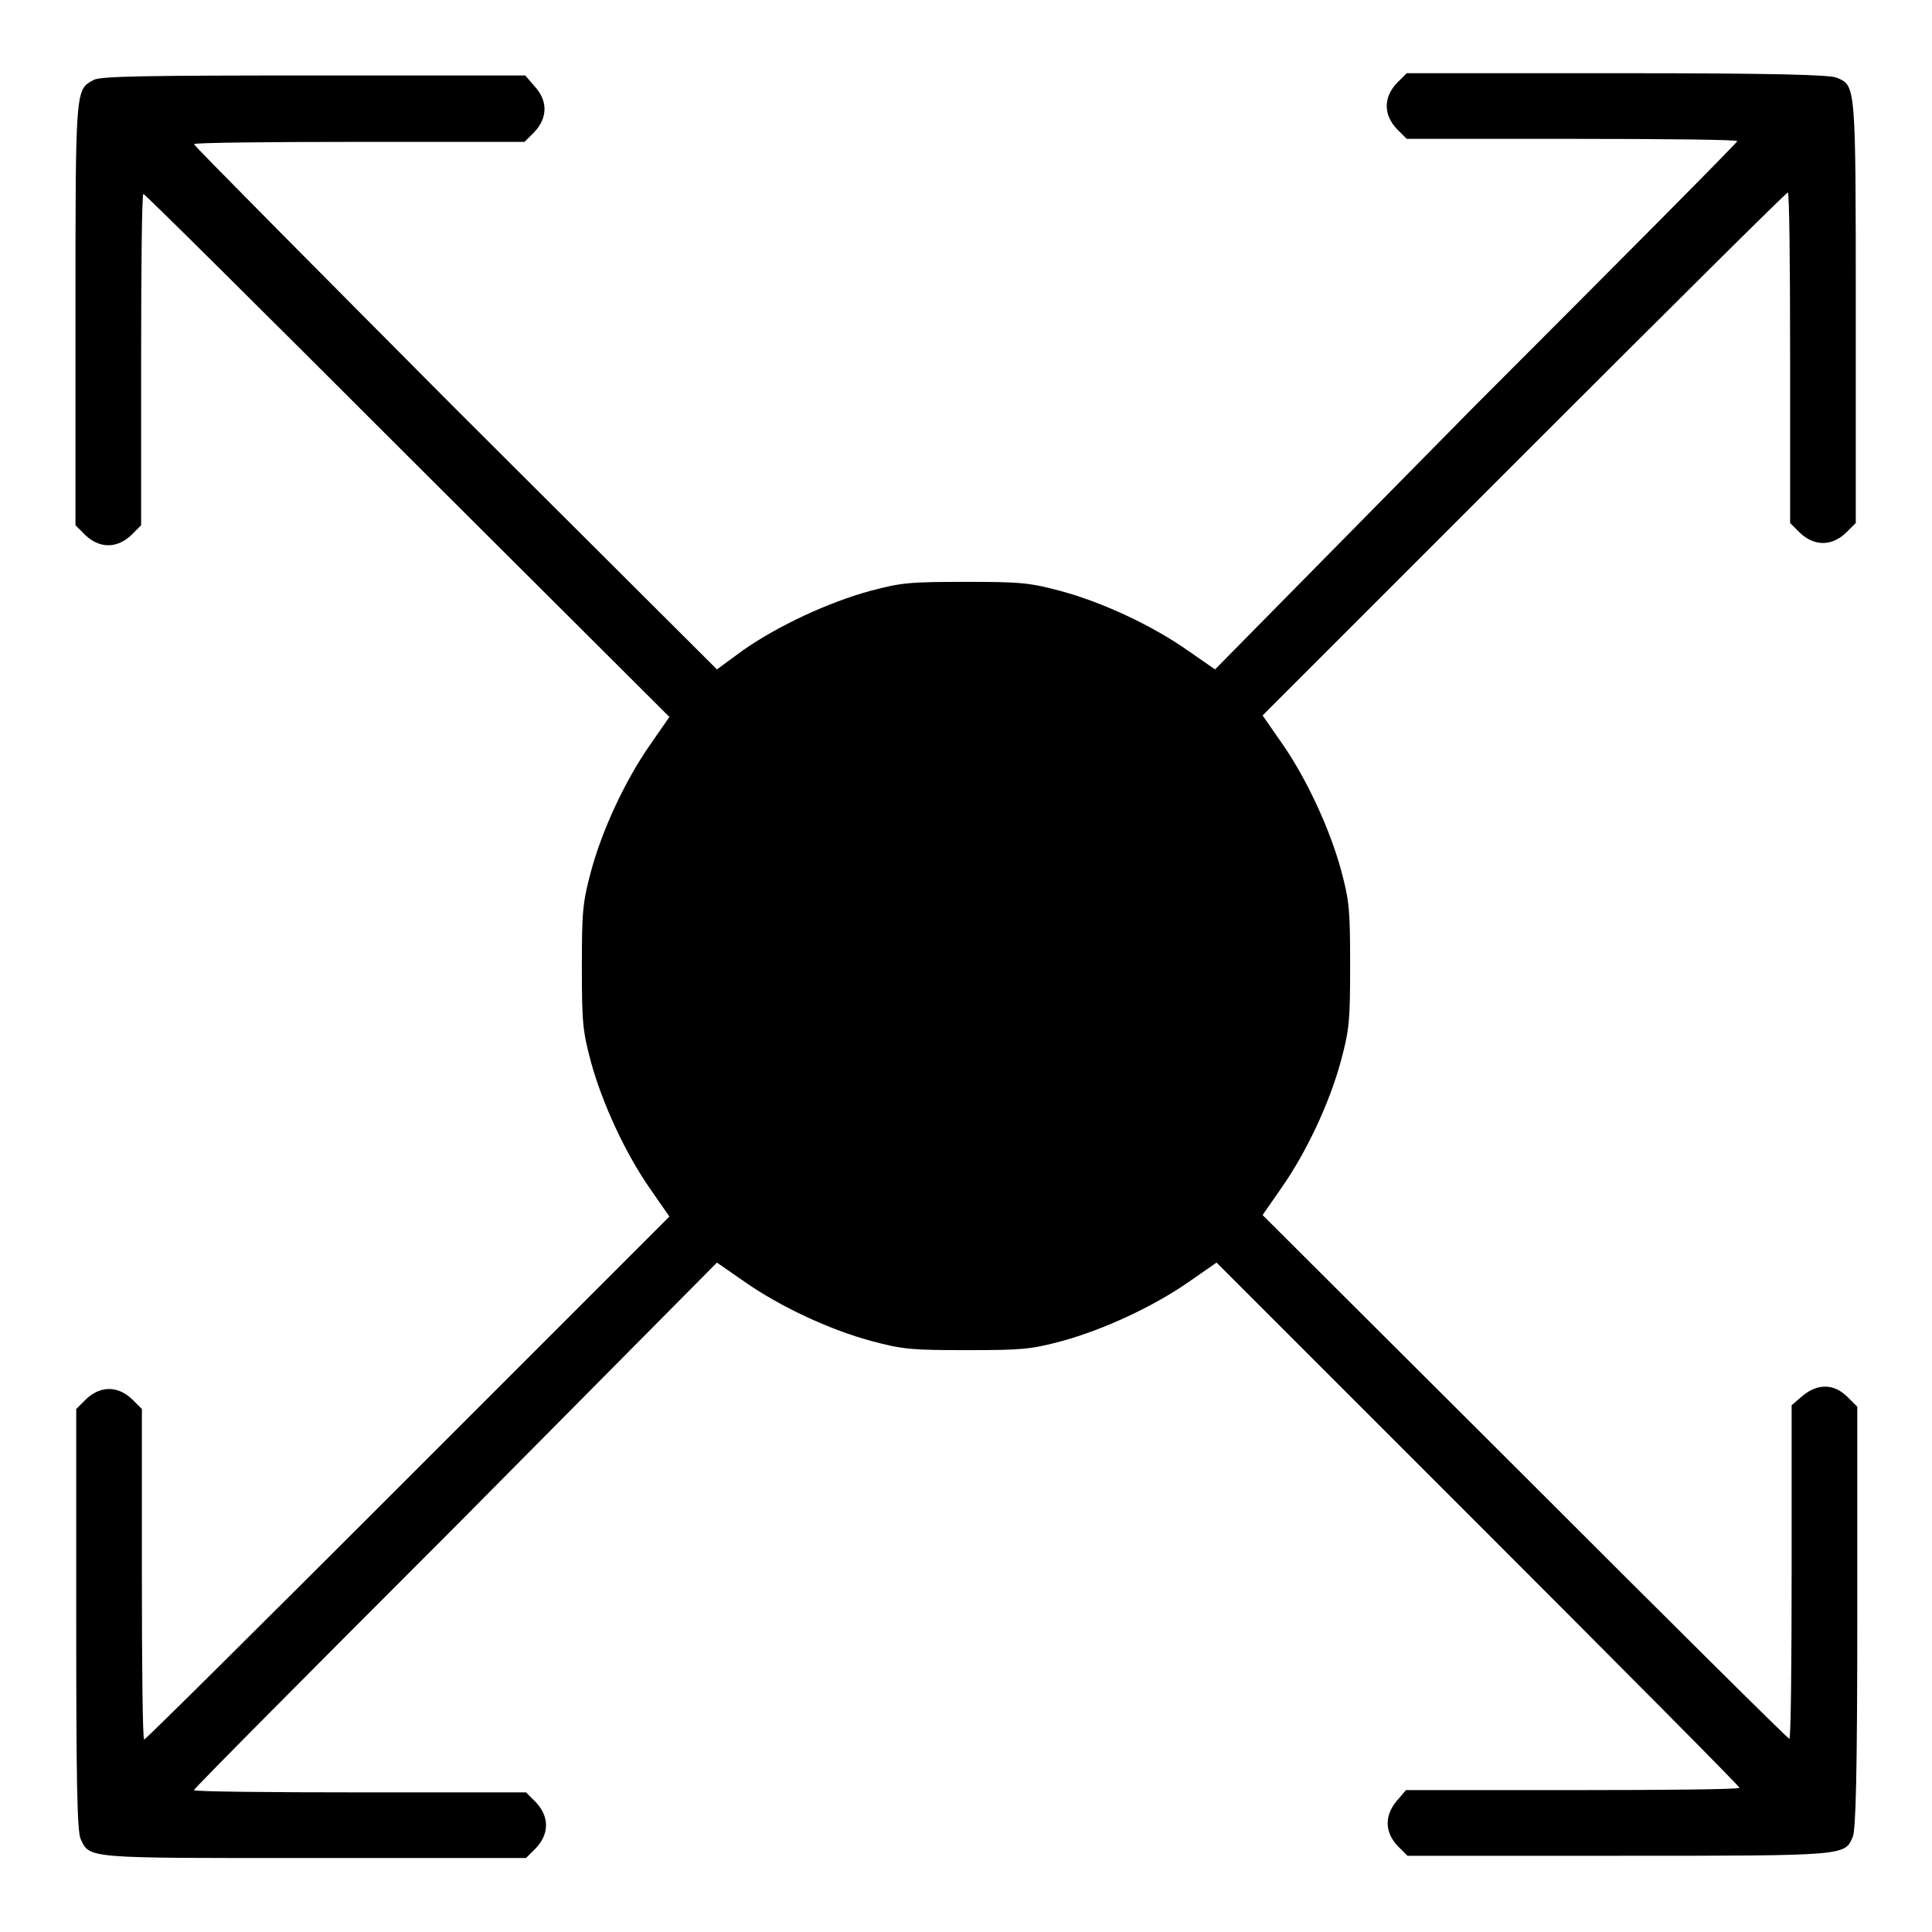 <?xml version="1.0" encoding="utf-8"?>
<!-- Svg Vector Icons : http://www.onlinewebfonts.com/icon -->
<!DOCTYPE svg PUBLIC "-//W3C//DTD SVG 1.1//EN" "http://www.w3.org/Graphics/SVG/1.1/DTD/svg11.dtd">
<svg version="1.1" xmlns="http://www.w3.org/2000/svg" xmlns:xlink="http://www.w3.org/1999/xlink" x="0px" y="0px" viewBox="0 0 256 256" enable-background="new 0 0 256 256" xml:space="preserve">
<g><g><g><path fill="#000000" d="M12.4,10.6C10,11.9,10,11.5,10,41.5v28.1l1.3,1.3c1.9,1.8,4.2,1.8,6.1,0l1.3-1.3V47.6c0-12.1,0.1-21.9,0.3-21.9c0.2,0,15.9,15.6,35,34.7L88.7,95l-2.5,3.6c-3.3,4.7-6.4,11.3-7.9,16.9c-1.1,4.1-1.2,5.3-1.2,12.6s0.1,8.5,1.2,12.6c1.5,5.5,4.6,12.2,7.9,16.9l2.5,3.6l-34.6,34.6c-19.1,19.1-34.8,34.7-35,34.7c-0.2,0-0.3-9.9-0.3-21.9v-21.9l-1.3-1.3c-1.9-1.8-4.2-1.8-6.1,0l-1.3,1.3v27.9c0,20.6,0.1,28.2,0.6,29.1c1.2,2.6,0.7,2.5,31,2.5h28l1.3-1.3c1.8-1.9,1.8-4.2,0-6.1l-1.3-1.3H47.6c-12.1,0-21.9-0.1-21.9-0.3c0-0.2,15.6-15.9,34.7-35L95,167.3l3.6,2.5c4.7,3.3,11.3,6.4,16.9,7.9c4.1,1.1,5.3,1.2,12.6,1.2s8.5-0.1,12.6-1.2c5.5-1.5,12.2-4.6,16.9-7.9l3.6-2.5l34.6,34.6c19.1,19.1,34.7,34.8,34.7,35c0,0.2-10,0.3-22.1,0.3h-22.1l-1.2,1.4c-1.7,2-1.6,4.2,0.1,6l1.3,1.3h28c30.3,0,29.9,0,31-2.5c0.4-0.9,0.6-8.4,0.6-29.1v-27.9l-1.3-1.3c-1.8-1.8-4-1.8-6-0.1l-1.4,1.2v22.1c0,12.1-0.1,22.1-0.3,22.1c-0.2,0-15.9-15.6-35-34.7L167.3,161l2.5-3.6c3.3-4.7,6.4-11.3,7.9-16.9c1.1-4.1,1.2-5.3,1.2-12.6s-0.1-8.5-1.2-12.6c-1.5-5.5-4.6-12.2-7.9-16.9l-2.5-3.6l34.6-34.6c19.1-19.1,34.8-34.7,35-34.7c0.2,0,0.3,9.9,0.3,21.9v21.9l1.3,1.3c1.9,1.8,4.2,1.8,6.1,0l1.3-1.3v-28c0-30.3,0-29.9-2.5-31c-0.9-0.4-8.4-0.6-29.1-0.6h-27.9l-1.3,1.3c-1.8,1.9-1.8,4.2,0,6.1l1.3,1.3h21.9c12.1,0,21.9,0.1,21.9,0.3c0,0.2-15.6,15.9-34.7,35L161,88.7l-3.6-2.5c-4.7-3.3-11.3-6.4-16.9-7.9c-4.1-1.1-5.3-1.2-12.6-1.2s-8.5,0.1-12.6,1.2c-5.5,1.5-12.2,4.6-16.9,7.9L95,88.7L60.3,54.1C41.3,35,25.7,19.3,25.7,19.1c0-0.2,9.9-0.3,21.9-0.3h21.9l1.3-1.3c1.8-1.9,1.8-4.2,0-6.1L69.6,10H41.5C19.1,10,13.2,10.1,12.4,10.6z"/></g></g></g>
</svg>